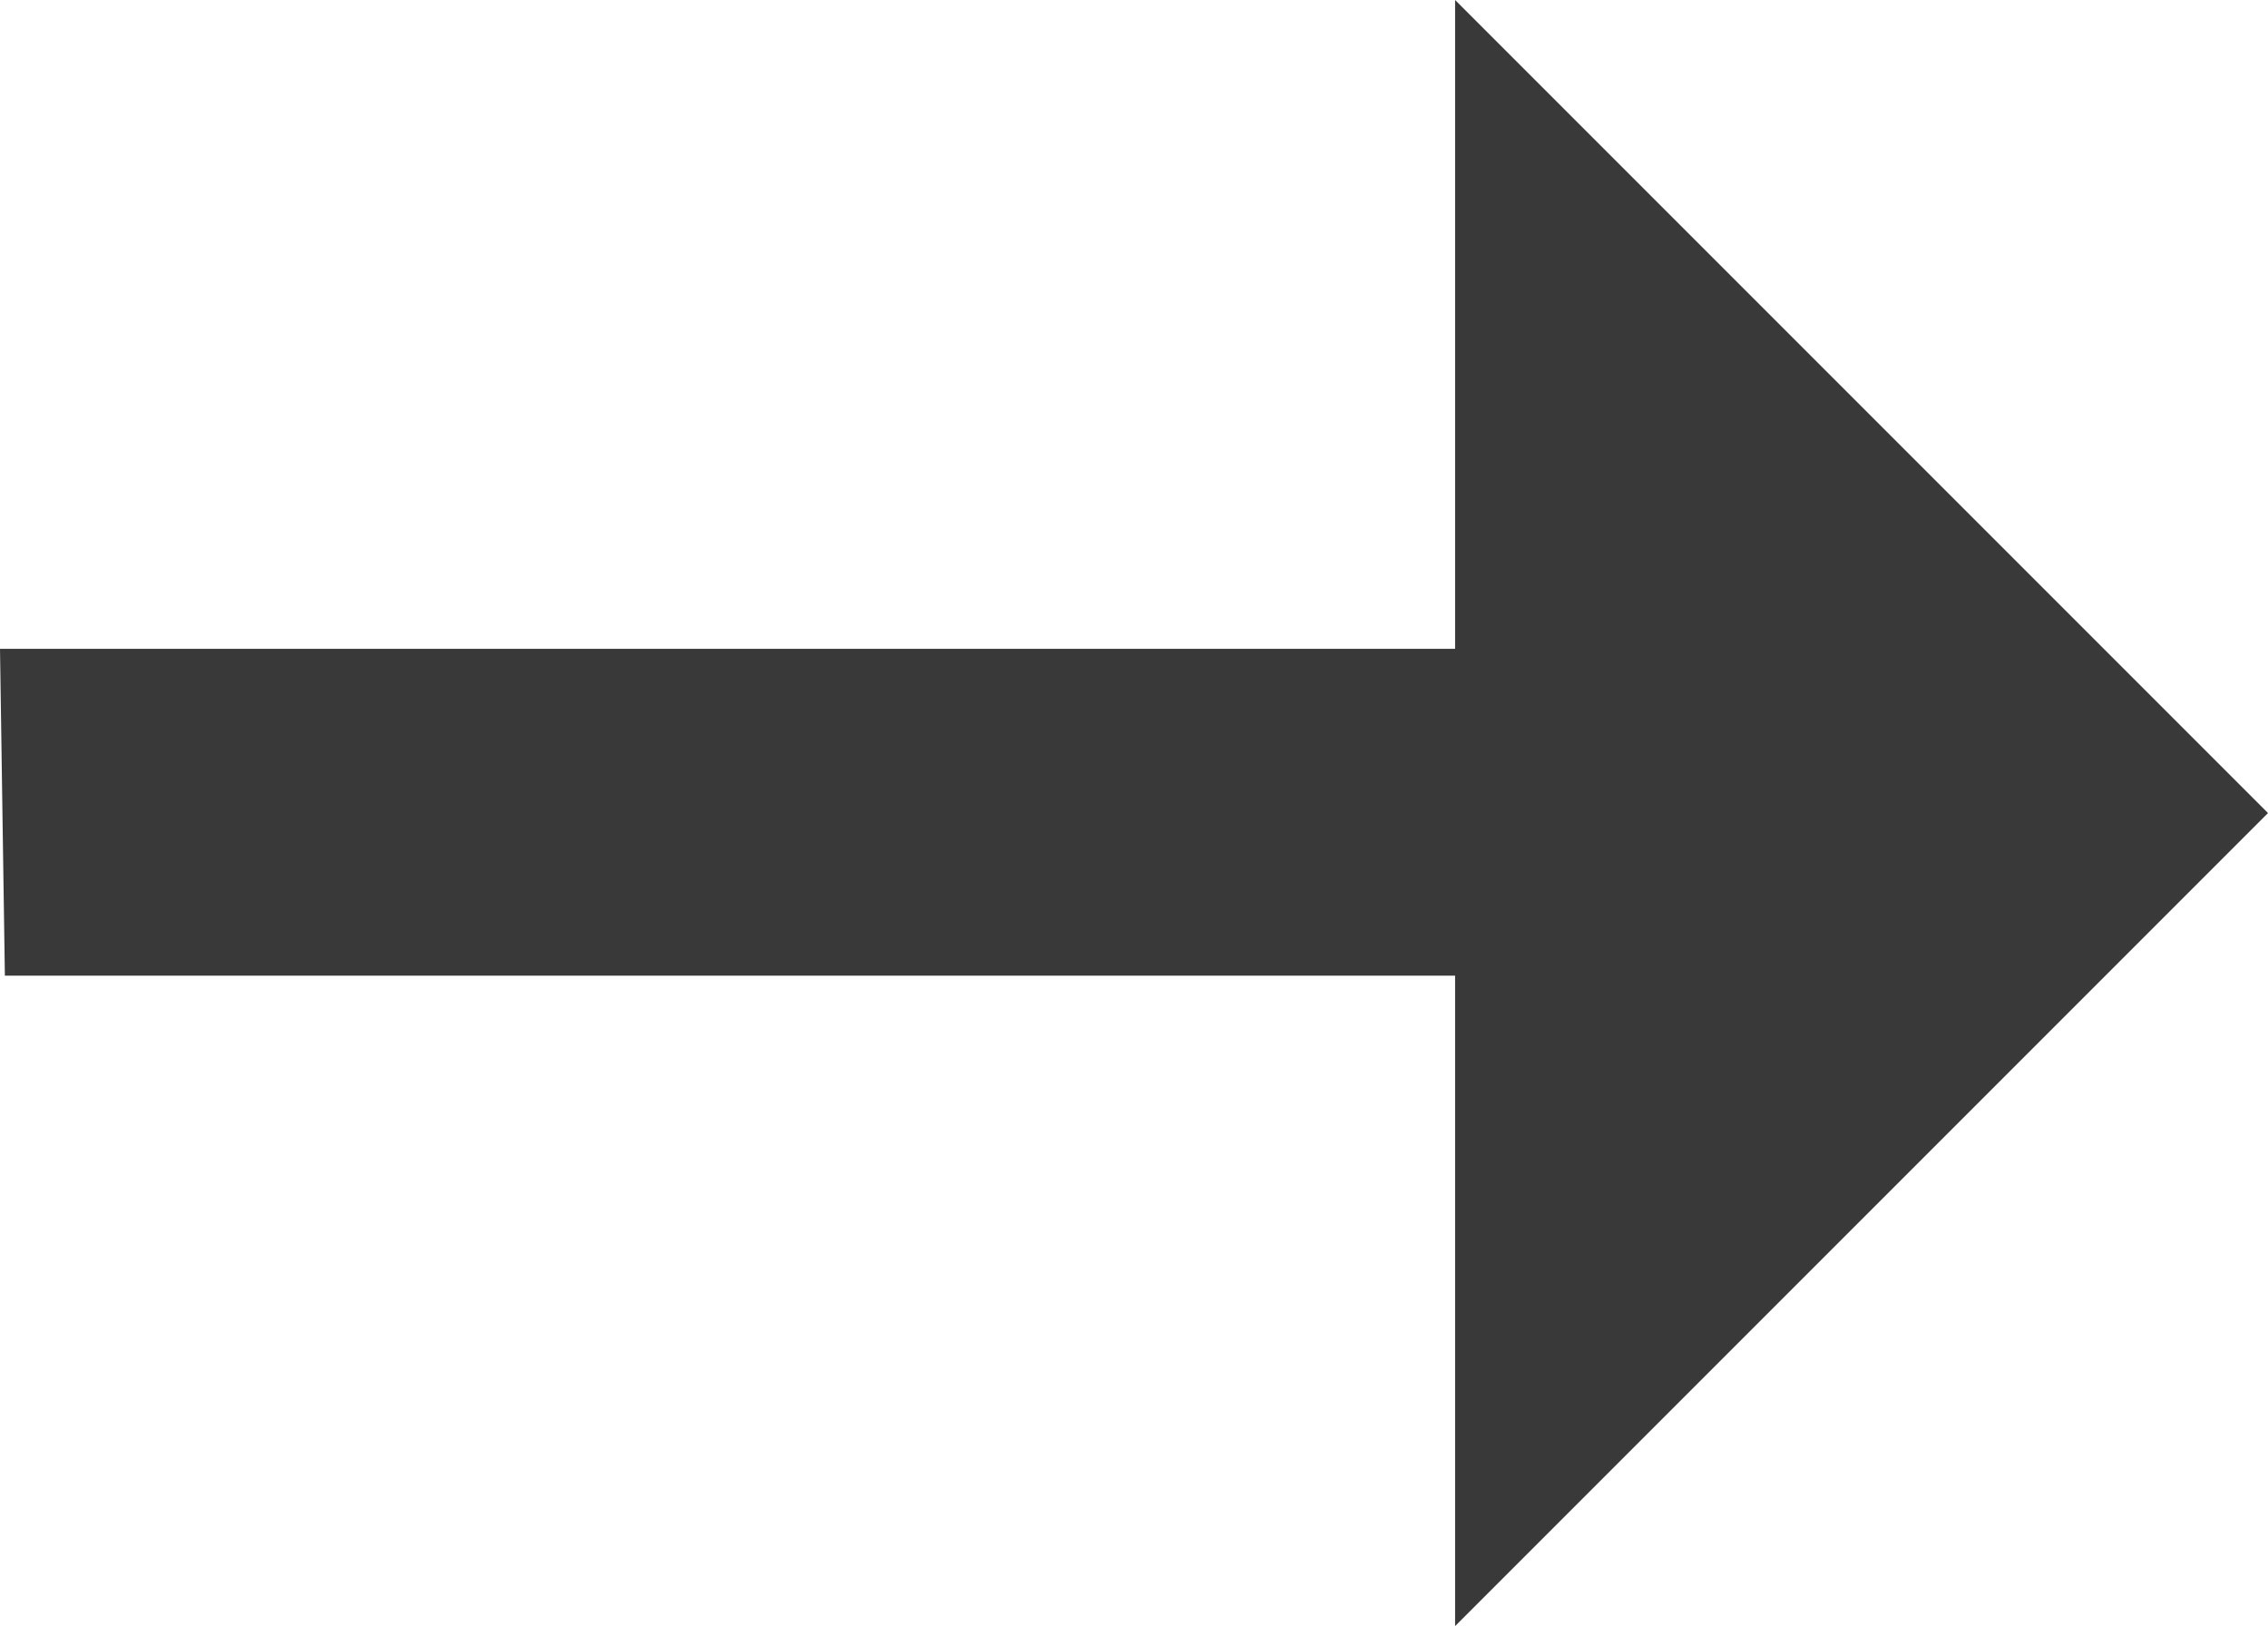 <svg xmlns="http://www.w3.org/2000/svg" width="13.95" height="10" viewBox="0 0 13.95 10">
  <path id="arrow-right-thin" d="M14,16.94v-4H5.08l-.03-2.01H14V6.94l5,5Z" transform="translate(-5.05 -6.94)" fill="#3a3939"/>
</svg>
